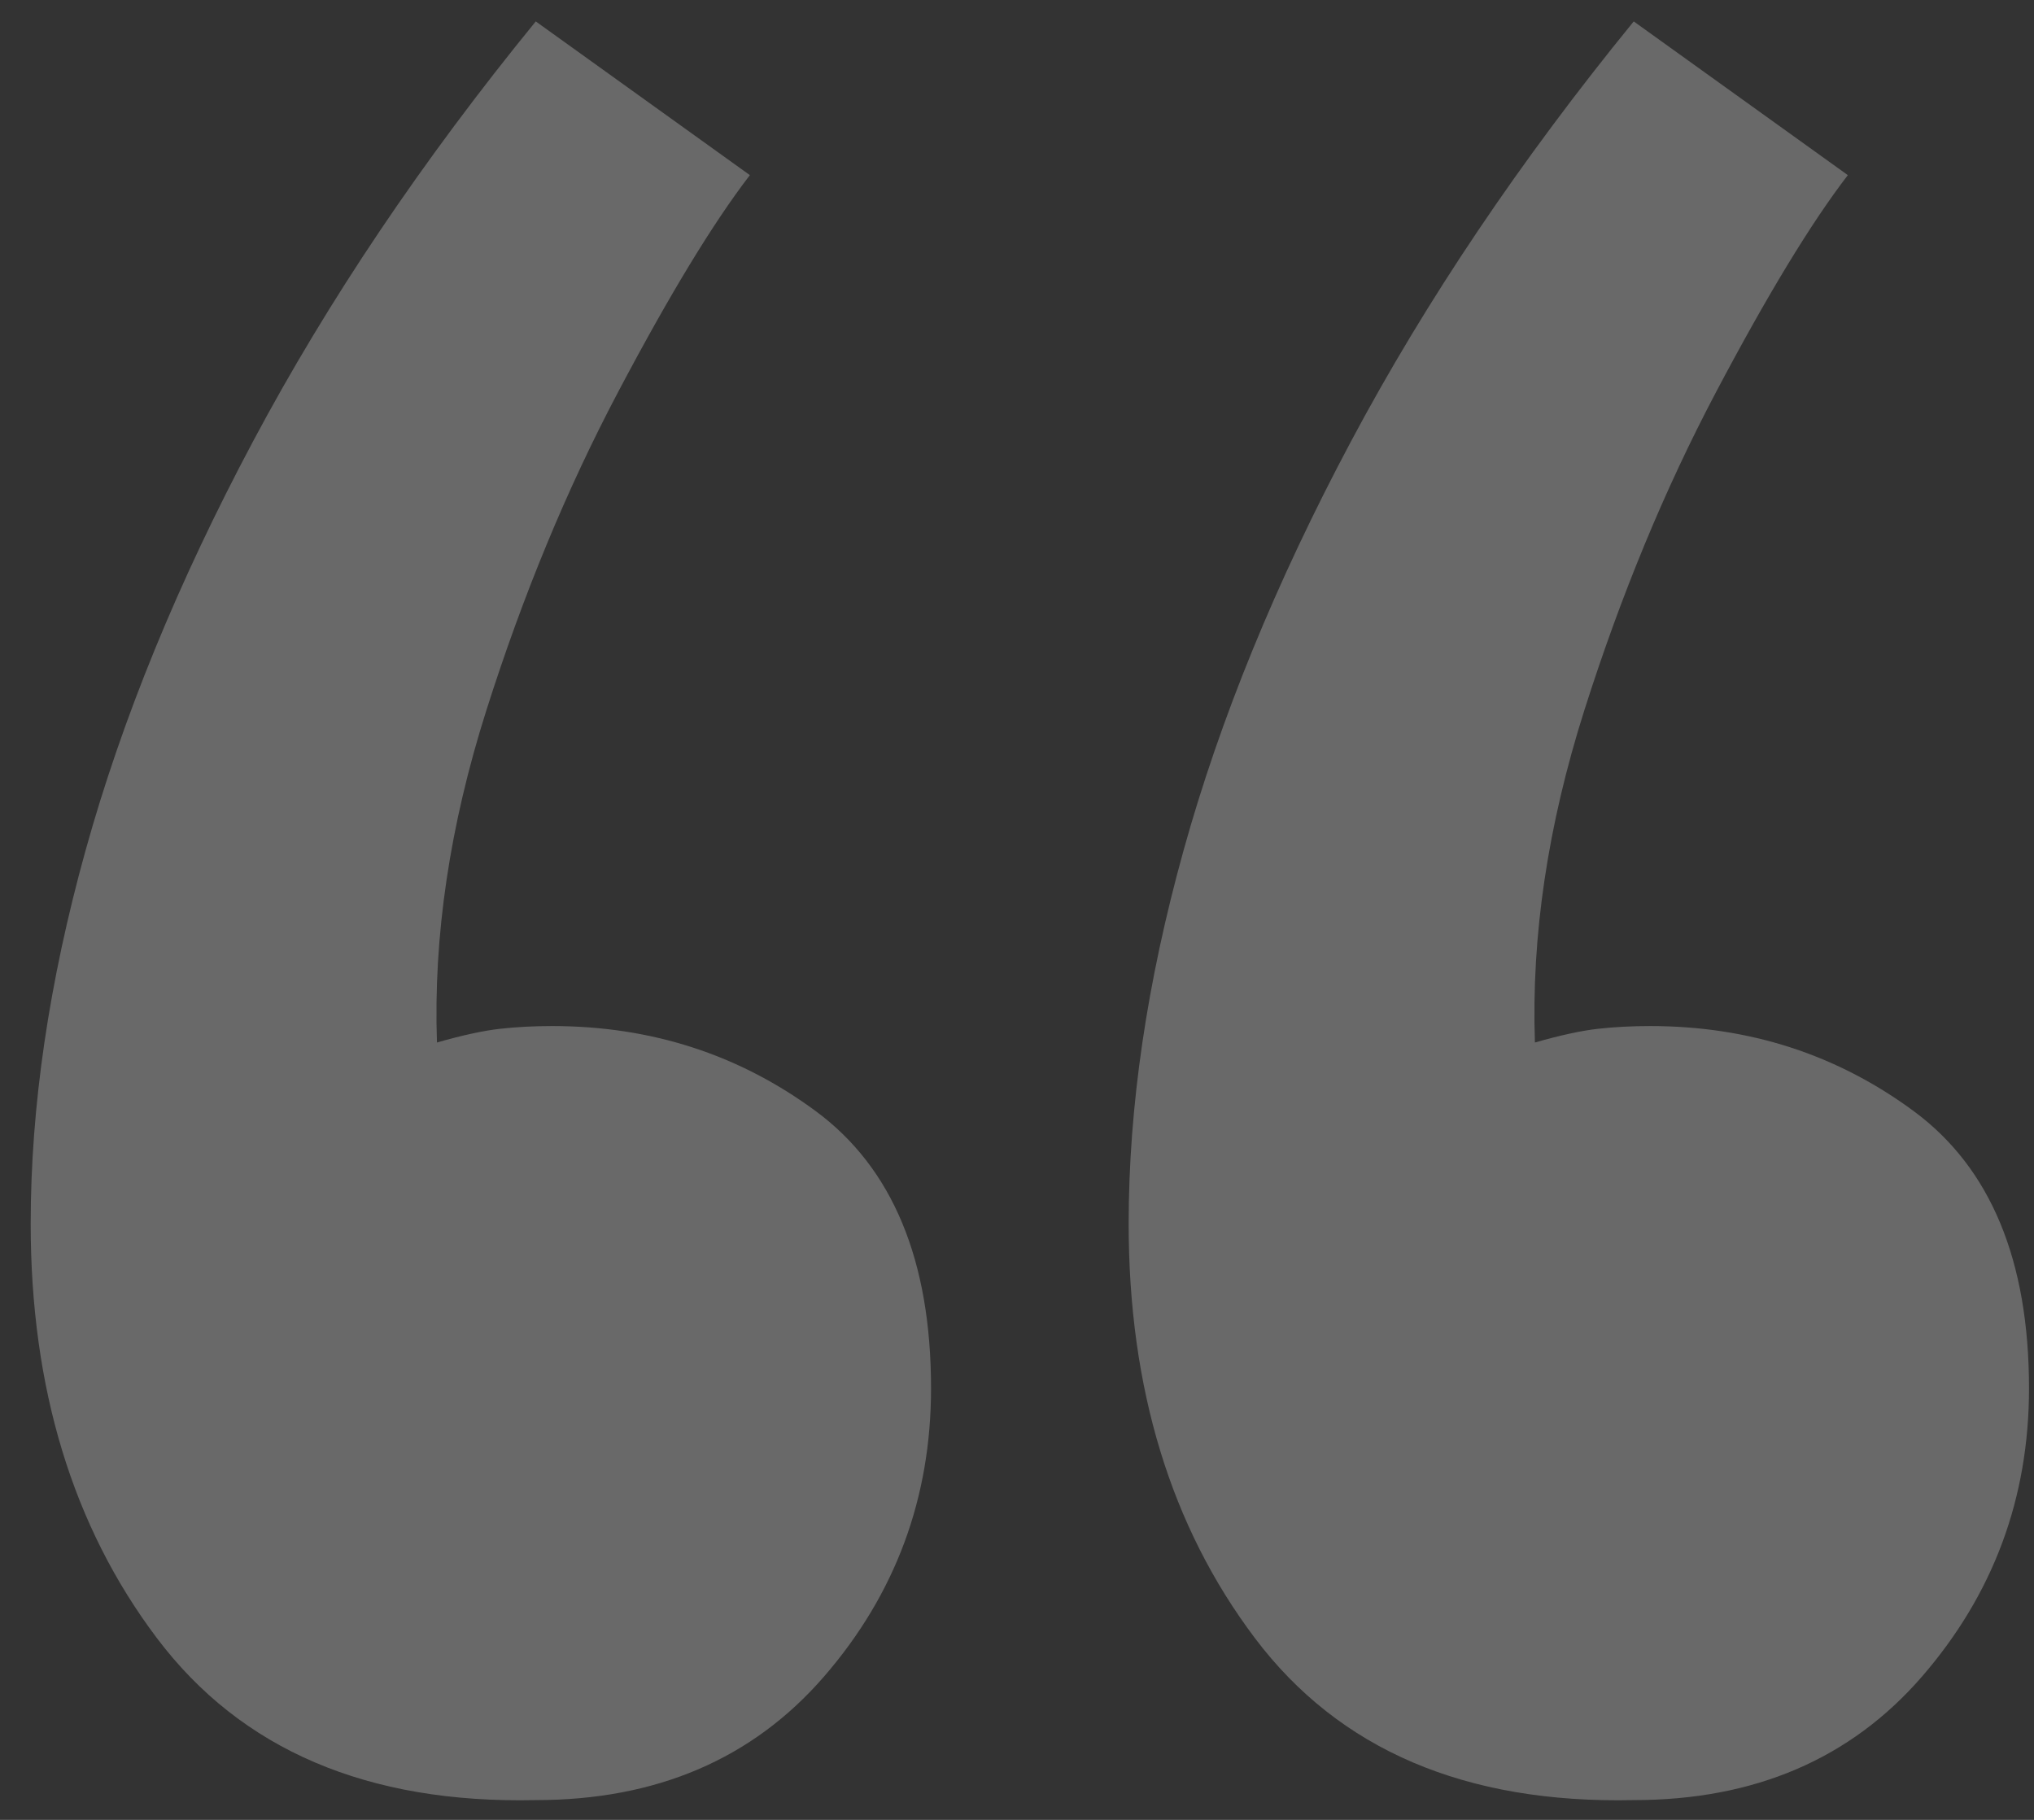 <svg xmlns="http://www.w3.org/2000/svg" xmlns:xlink="http://www.w3.org/1999/xlink" width="57px" height="51px" viewBox="0 0 57 51"><rect x="0" y="0" width="57" height="51" fill="#333333" stroke="none"/><title>Shape</title><g id="Symbols" stroke="none" stroke-width="1" fill="none" fill-rule="evenodd" opacity="0.28"><g id="Blocks-/-Review" transform="translate(-781, -143)" fill="#F5F5F5" fill-rule="nonzero"><g id="Review" transform="translate(770.5, 120)"><g id="&#x201C;" transform="translate(11.36, 23.6)"><path d="M14.154,0 L20.154,4.308 C19.128,5.641 17.897,7.667 16.462,10.385 C15.026,13.103 13.795,16.077 12.769,19.308 C11.744,22.538 11.282,25.641 11.385,28.615 C12.103,28.41 12.692,28.282 13.154,28.231 C13.615,28.179 14.103,28.154 14.615,28.154 C17.385,28.154 19.846,28.949 22,30.538 C24.154,32.128 25.231,34.718 25.231,38.308 C25.231,41.385 24.231,44.077 22.231,46.385 C20.231,48.692 17.538,49.846 14.154,49.846 C9.436,49.949 5.897,48.436 3.538,45.308 C1.179,42.179 0,38.308 0,33.692 C0,30.41 0.513,26.923 1.538,23.231 C2.564,19.538 4.128,15.718 6.231,11.769 C8.333,7.821 10.974,3.897 14.154,0 Z M44.923,0 L50.923,4.308 C49.897,5.641 48.667,7.667 47.231,10.385 C45.795,13.103 44.564,16.077 43.538,19.308 C42.513,22.538 42.051,25.641 42.154,28.615 C42.872,28.41 43.462,28.282 43.923,28.231 C44.385,28.179 44.872,28.154 45.385,28.154 C48.154,28.154 50.615,28.949 52.769,30.538 C54.923,32.128 56,34.718 56,38.308 C56,41.385 55,44.077 53,46.385 C51,48.692 48.308,49.846 44.923,49.846 C40.205,49.949 36.667,48.436 34.308,45.308 C31.949,42.179 30.769,38.308 30.769,33.692 C30.769,30.41 31.282,26.923 32.308,23.231 C33.333,19.538 34.897,15.718 37,11.769 C39.103,7.821 41.744,3.897 44.923,0 Z" id="Shape"></path></g></g></g></g></svg>